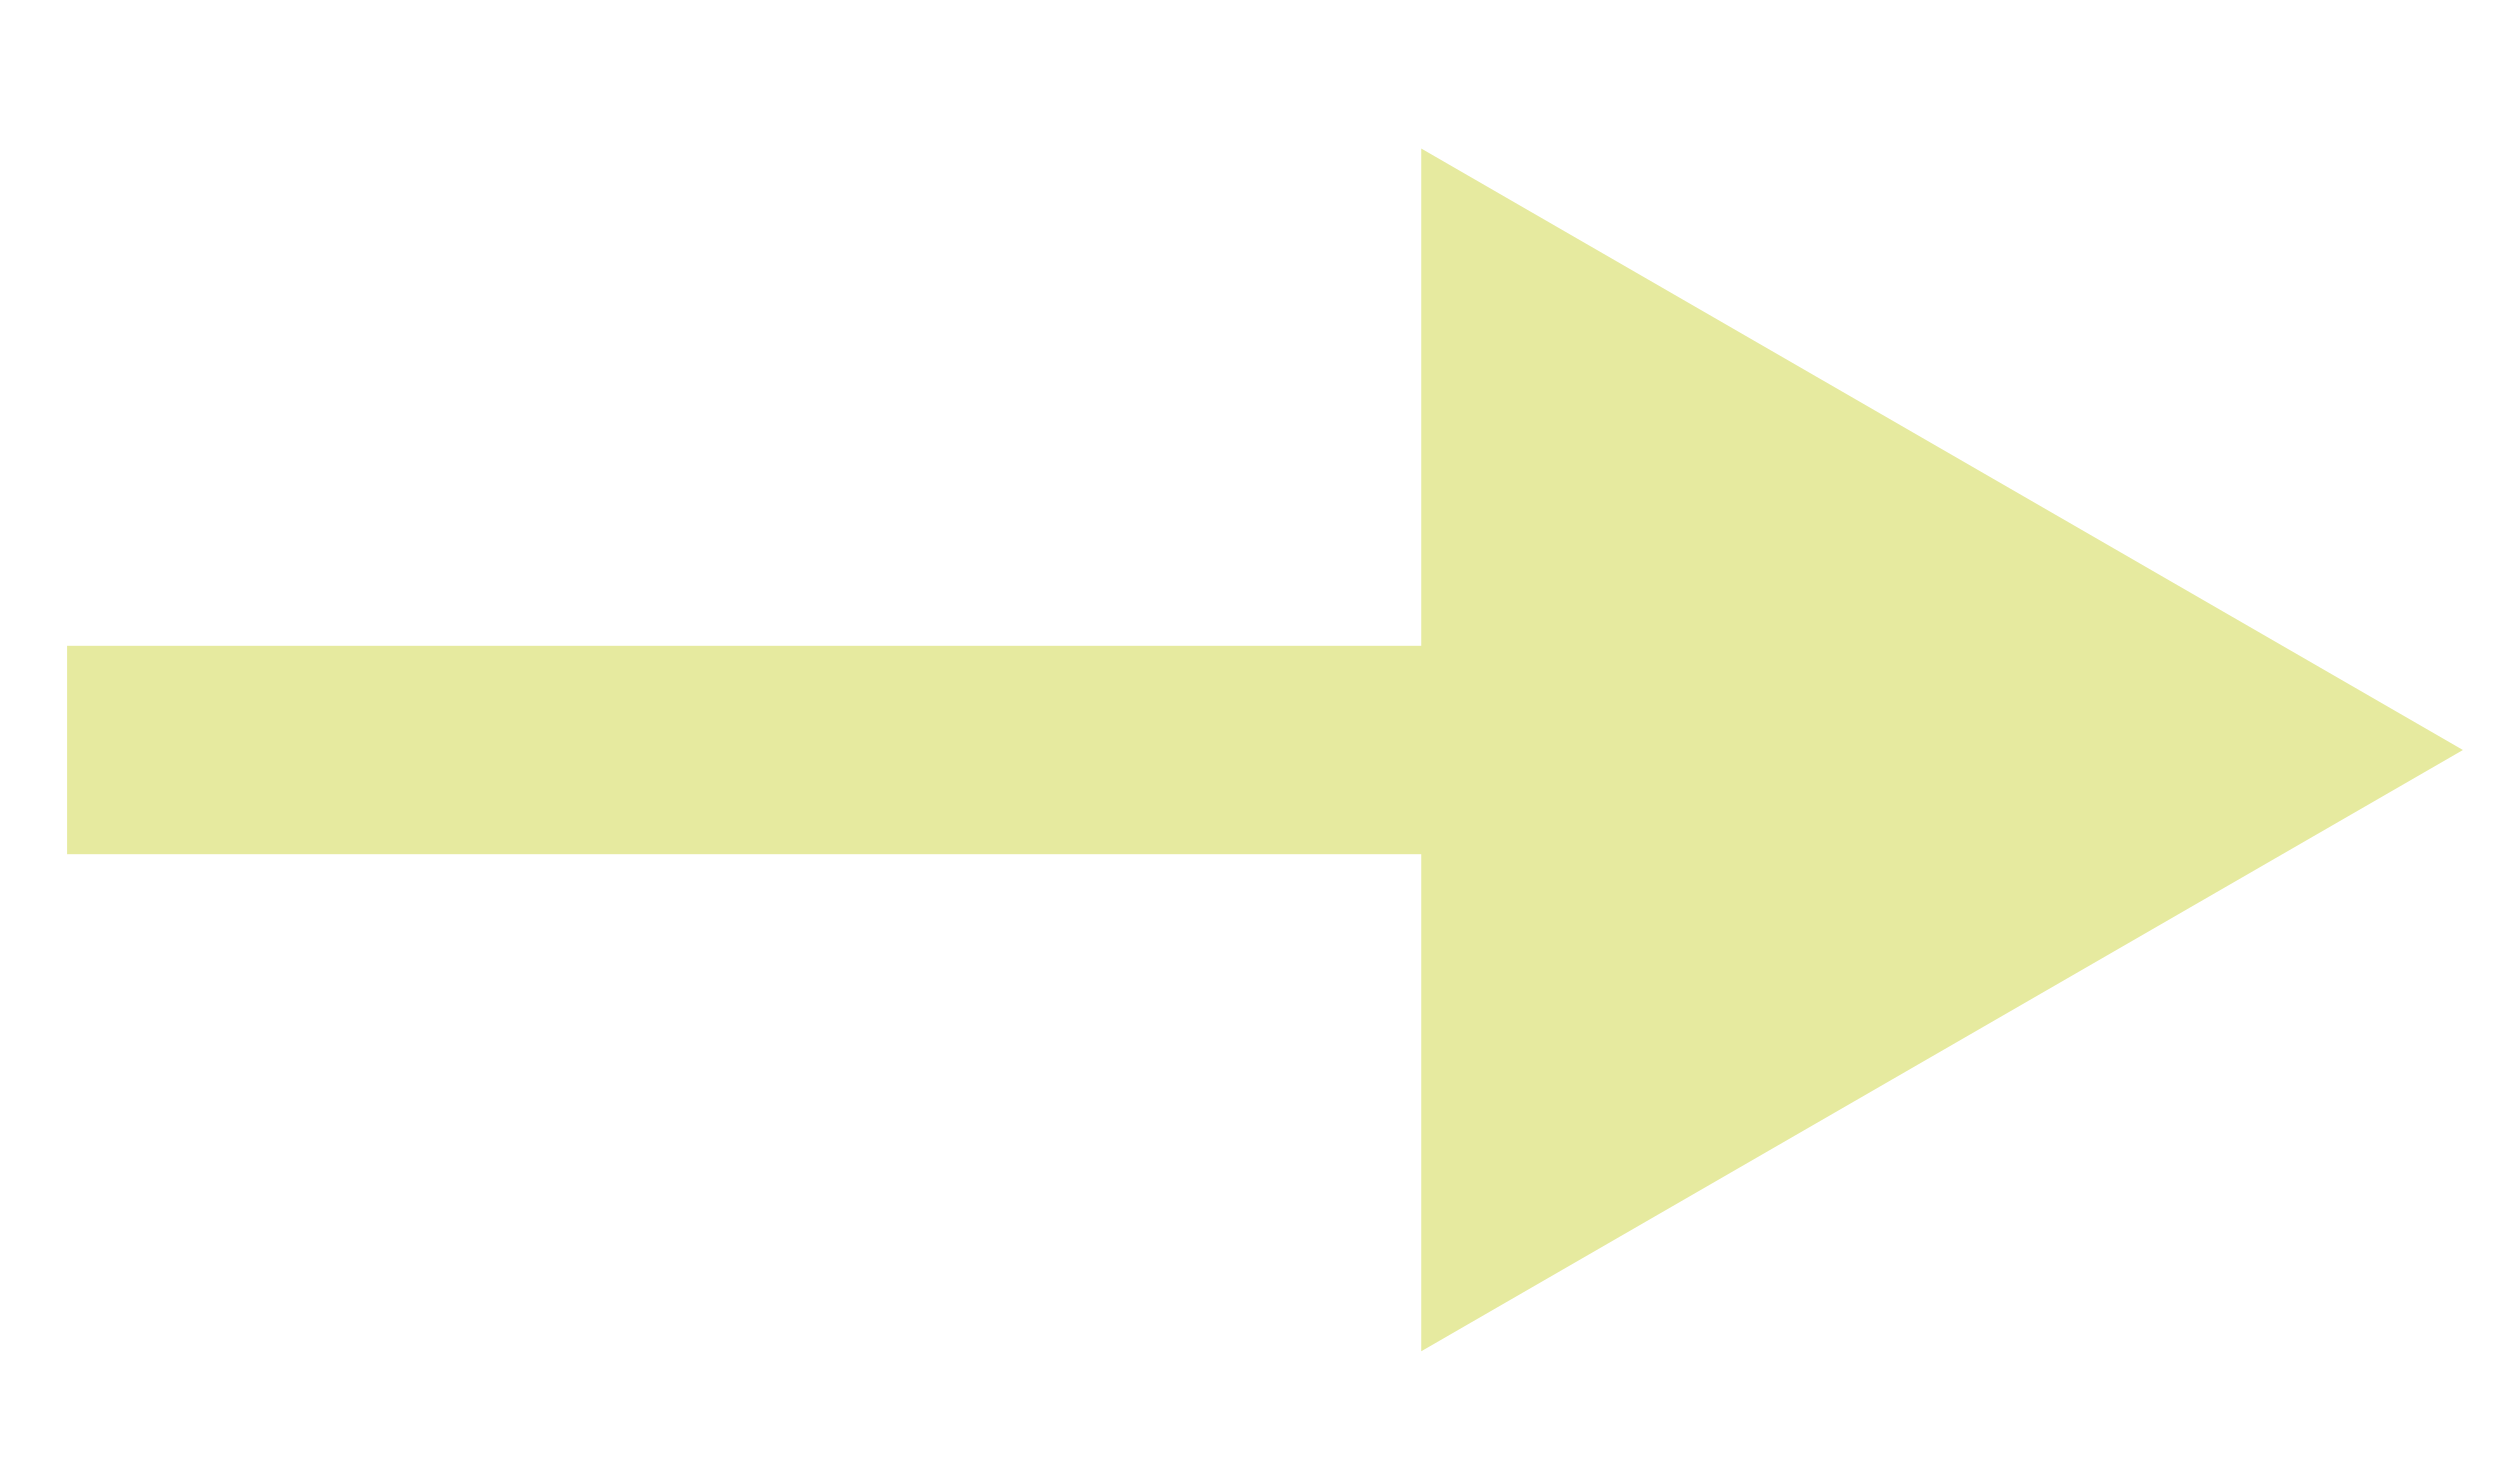 <?xml version="1.0" encoding="UTF-8"?> <svg xmlns="http://www.w3.org/2000/svg" width="12" height="7" viewBox="0 0 12 7" fill="none"><g clip-path="url(#clip0_643_156)"><path d="M0.822 3.1H0.322V4.1H0.822V3.1ZM11.822 3.6L6.822 0.713V6.486L11.822 3.6ZM0.822 4.1H7.322V3.1H0.822V4.1Z" fill="#E6EA9F"></path></g><defs><clipPath id="clip0_643_156"><rect width="12" height="7" fill="white"></rect></clipPath></defs></svg> 